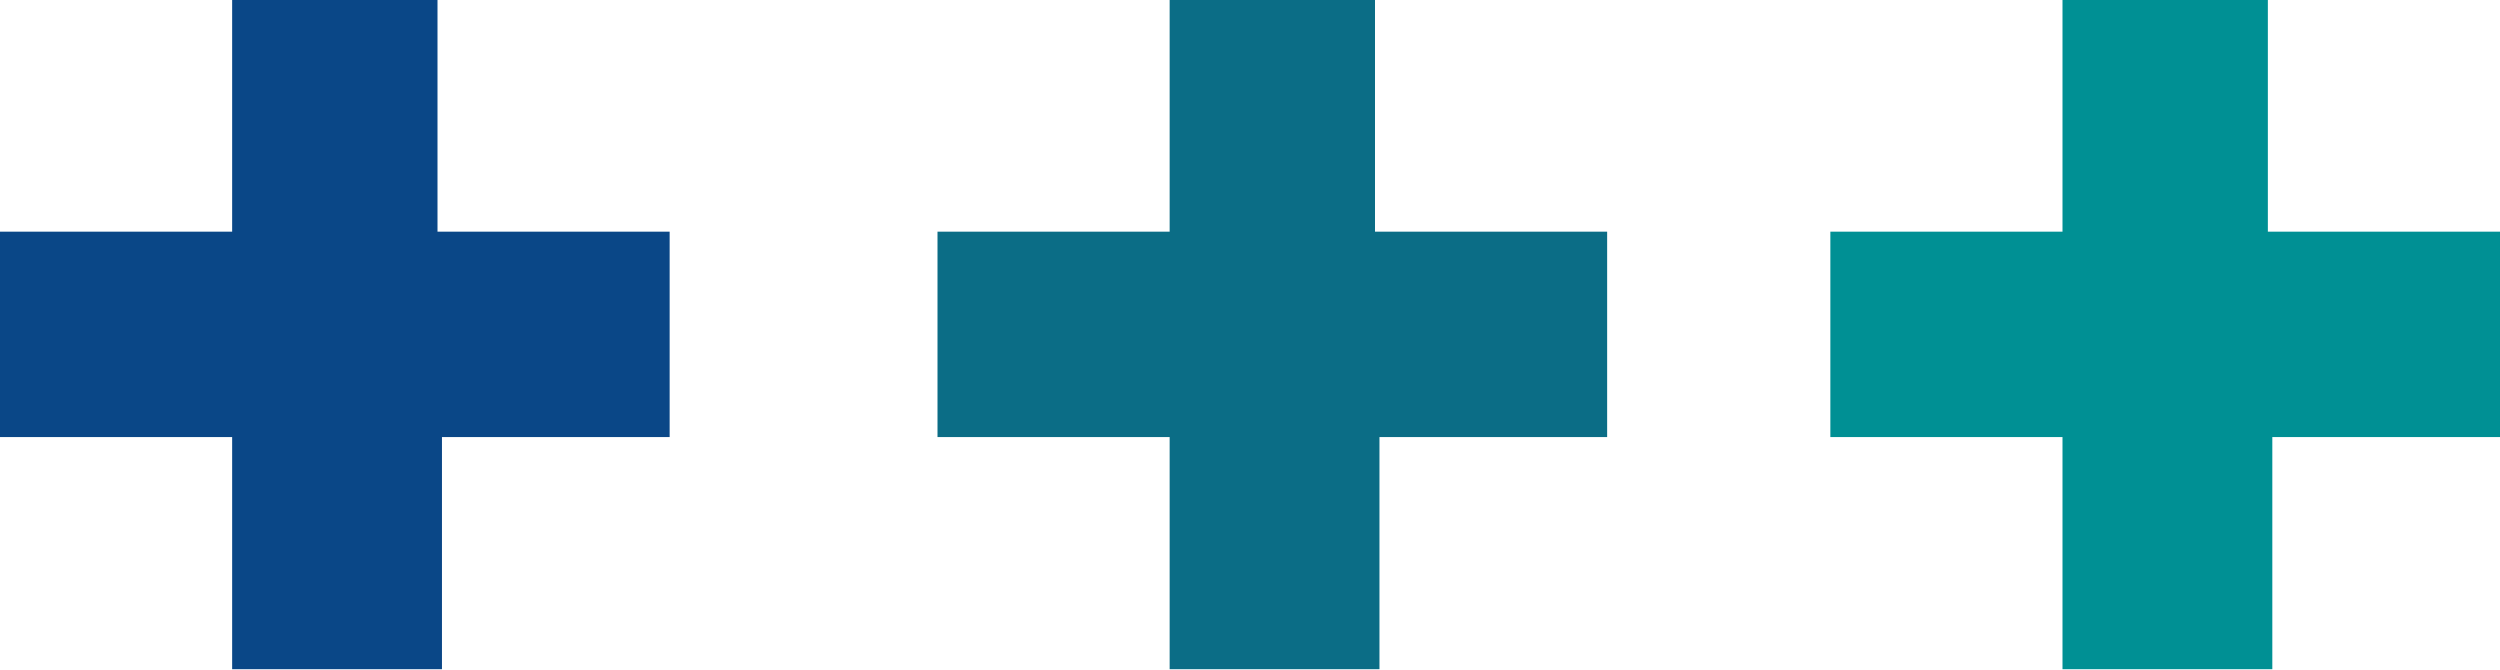 <?xml version="1.0" encoding="UTF-8"?> <svg xmlns="http://www.w3.org/2000/svg" xmlns:xlink="http://www.w3.org/1999/xlink" version="1.1" id="Calque_1" x="0px" y="0px" viewBox="0 0 56 15" style="enable-background:new 0 0 56 15;" xml:space="preserve"> <style type="text/css"> .st0{fill:#0A4787;} .st1{fill:#0B6D86;} .st2{fill:#009094;} </style> <g id="Group_13_00000069382276779033164310000016422269703474282120_" transform="translate(0 -0.21)"> <path id="Fill_1_Copy_00000073678893439295024020000012047388328058418840_" class="st0" d="M5.2,0.2v5.2H0V10h5.2v5.2h4.7V10H15 V5.4H9.8V0.2H5.2z"></path> <path id="Fill_1_Copy_7_00000041977375762607369940000014412521810928998019_" class="st1" d="M26.2,0.2v5.2H21V10h5.2v5.2h4.7V10 H36V5.4h-5.2V0.2H26.2z"></path> <path id="Fill_1_Copy_8_00000023972307371148154060000017982419322567004859_" class="st2" d="M46.2,0.2v5.2H41V10h5.2v5.2h4.7V10 H56V5.4h-5.2V0.2H46.2z"></path> </g> </svg> 